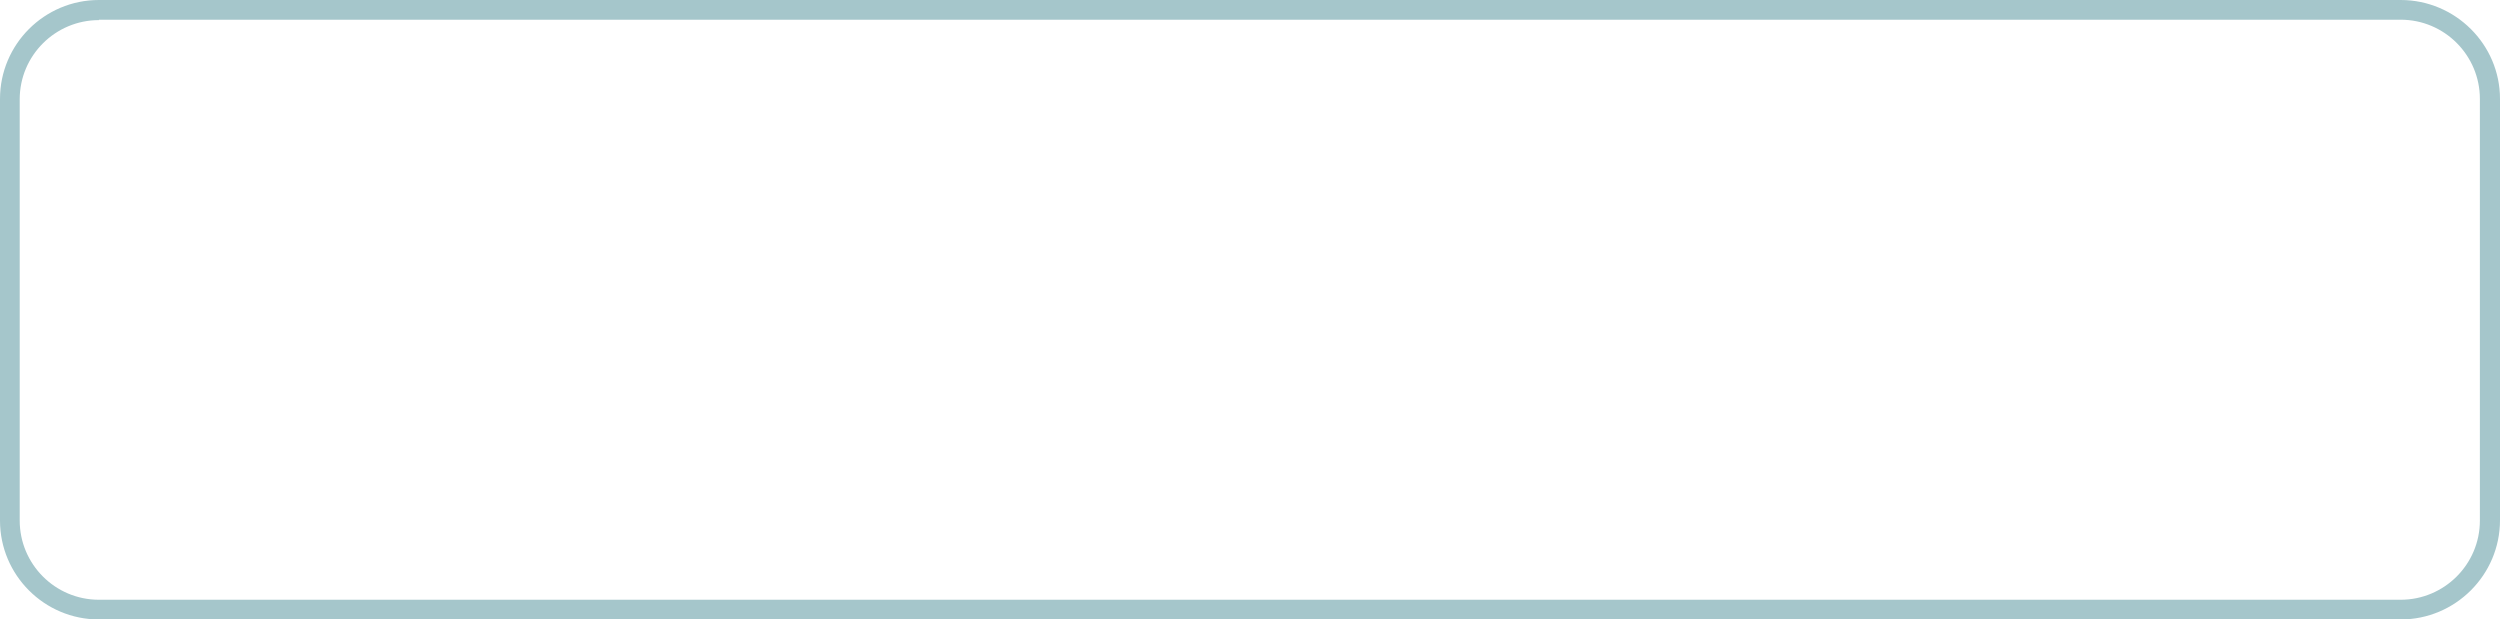 <?xml version="1.0" encoding="UTF-8" standalone="no"?><svg xmlns="http://www.w3.org/2000/svg" xmlns:xlink="http://www.w3.org/1999/xlink" fill="#a5c6cb" height="150.9" preserveAspectRatio="xMidYMid meet" version="1" viewBox="0.0 0.0 609.0 150.9" width="609" zoomAndPan="magnify"><g id="change1_1"><path d="M584.8,150.9H24.1C10.8,150.9,0,140.1,0,126.8V24.1C0,10.8,10.8,0,24.1,0h560.7C598.1,0,609,10.8,609,24.1v102.6 C609,140.1,598.1,150.9,584.8,150.9z M24.1,4.9c-10.6,0-19.3,8.6-19.3,19.3v102.6c0,10.6,8.6,19.3,19.3,19.3h560.7 c10.6,0,19.3-8.6,19.3-19.3V24.1c0-10.6-8.6-19.3-19.3-19.3H24.1z"/></g></svg>